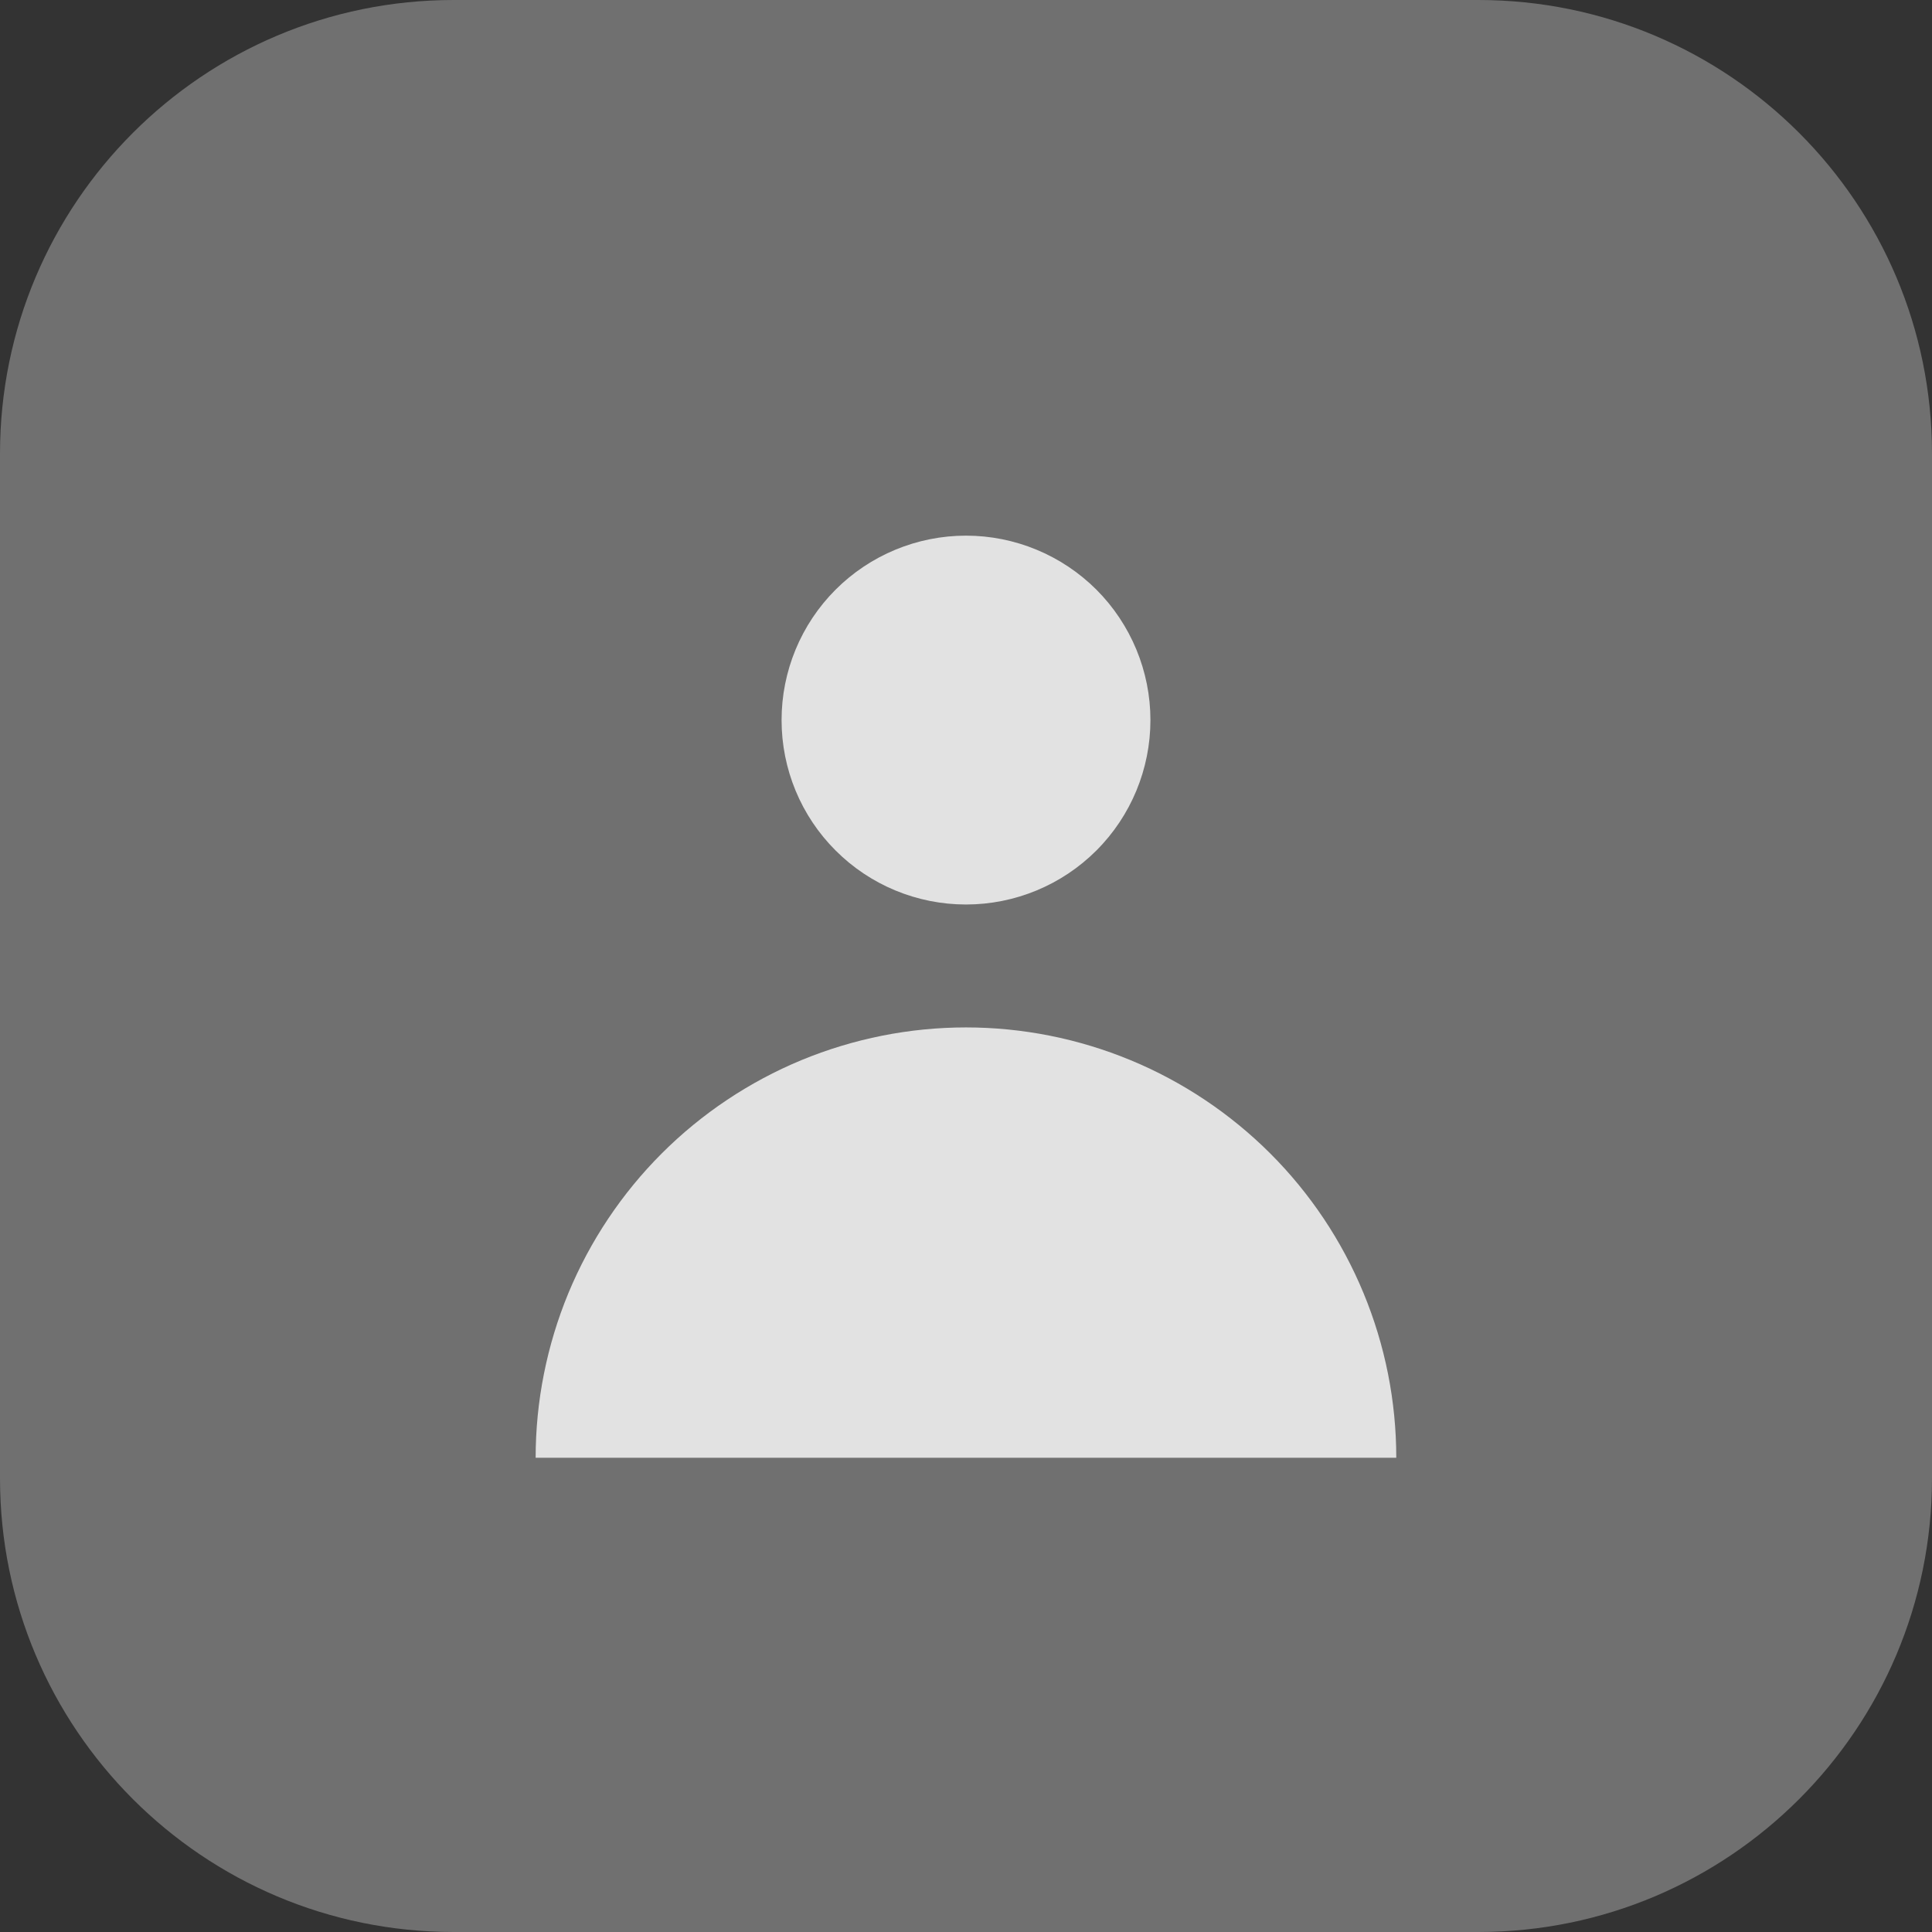 <?xml version="1.0" encoding="UTF-8"?> <svg xmlns="http://www.w3.org/2000/svg" width="24" height="24" viewBox="0 0 24 24" fill="none"><rect x="0" y="0" width="24" height="24" fill="#333333" stroke="none"/><path d="M0 5.636C0 2.523 2.523 0 5.636 0H18.364C21.477 0 24 2.523 24 5.636V18.364C24 21.477 21.477 24 18.364 24H5.636C2.523 24 0 21.477 0 18.364V5.636Z" fill="white" fill-opacity="0.3"></path><path opacity="0.8" fill-rule="evenodd" clip-rule="evenodd" d="M12 11.236C12.607 11.236 13.19 10.995 13.62 10.565C14.049 10.136 14.291 9.553 14.291 8.945C14.291 8.338 14.049 7.755 13.62 7.325C13.19 6.896 12.607 6.654 12 6.654C11.392 6.654 10.809 6.896 10.38 7.325C9.95 7.755 9.709 8.338 9.709 8.945C9.709 9.553 9.95 10.136 10.38 10.565C10.809 10.995 11.392 11.236 12 11.236ZM6.654 18.109C6.654 17.407 6.793 16.712 7.061 16.063C7.33 15.415 7.724 14.825 8.22 14.329C8.716 13.833 9.306 13.439 9.954 13.17C10.603 12.902 11.298 12.763 12 12.763C12.702 12.763 13.397 12.902 14.045 13.17C14.694 13.439 15.283 13.833 15.78 14.329C16.276 14.825 16.67 15.415 16.938 16.063C17.207 16.712 17.345 17.407 17.345 18.109H6.654Z" fill="white"></path></svg> 